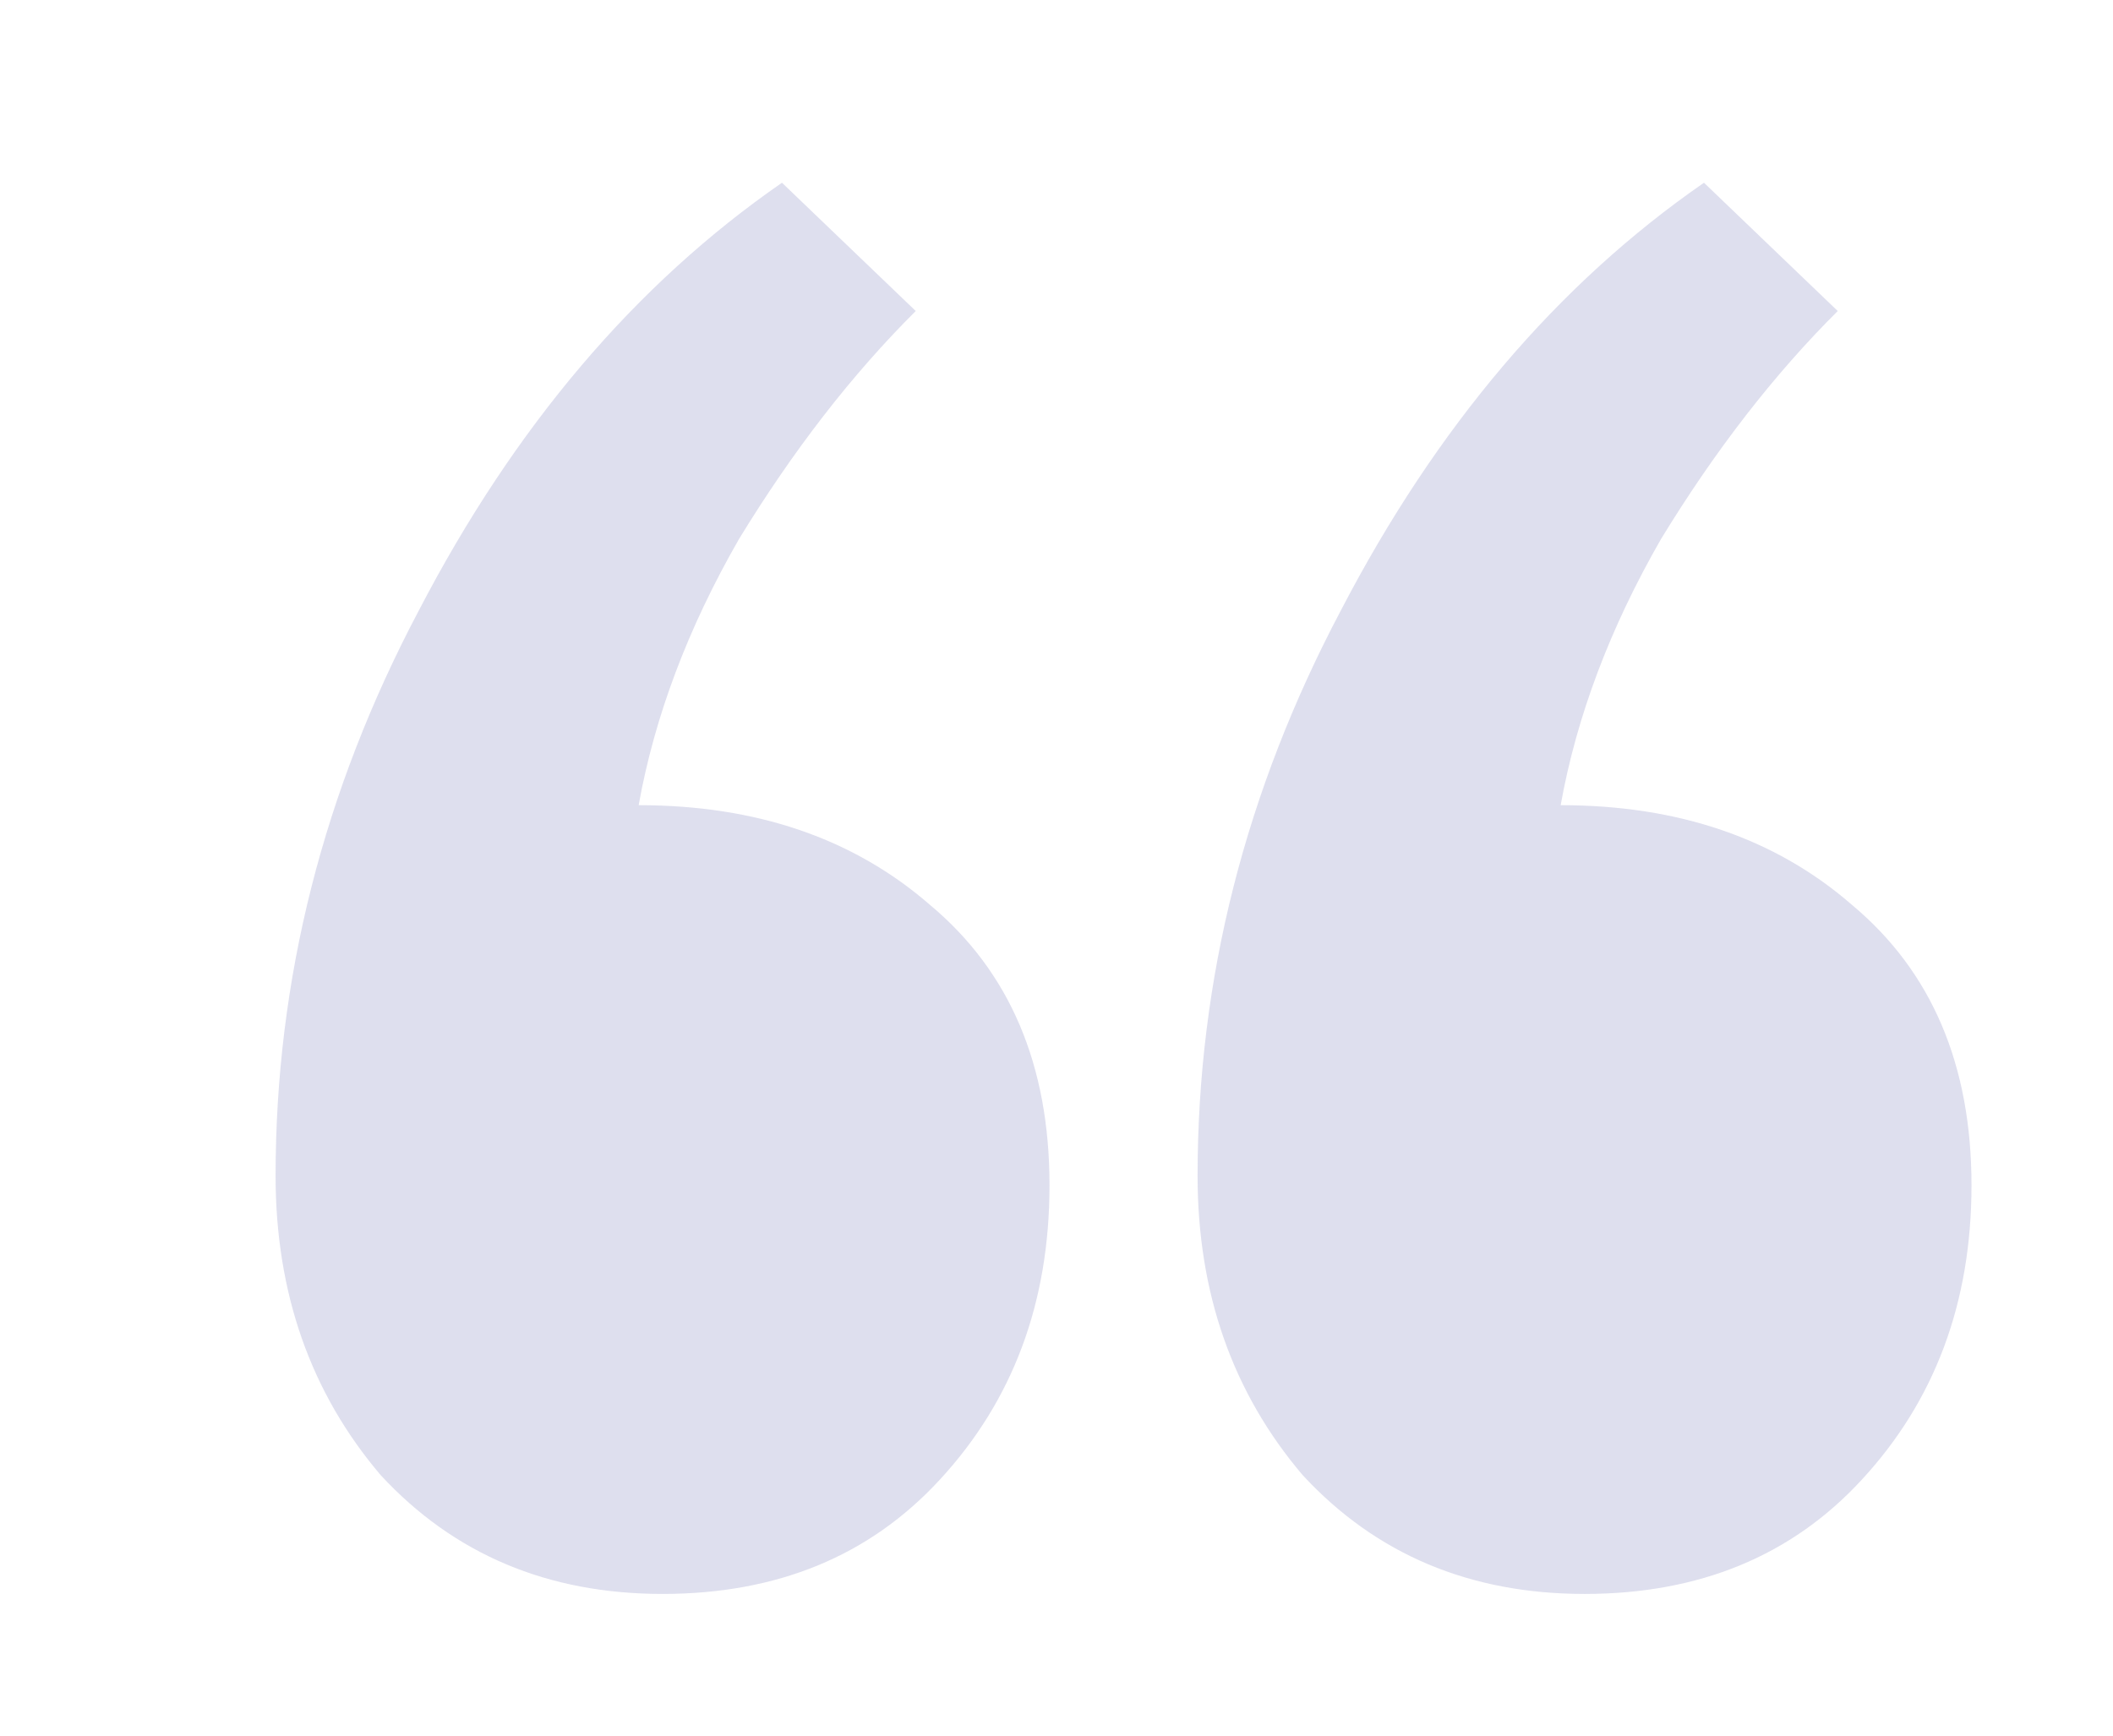 <svg width="157" height="129" viewBox="0 0 157 129" fill="none" xmlns="http://www.w3.org/2000/svg">
<g id="Frame 1000004262" opacity="0.16">
<path id="&#226;&#128;&#156;" d="M136.547 23.11C131.815 27.818 127.437 33.467 123.414 40.057C119.628 46.647 117.143 53.238 115.96 59.828C124.715 59.828 131.933 62.299 137.612 67.242C143.528 72.185 146.486 79.128 146.486 88.072C146.486 96.781 143.765 104.077 138.322 109.961C133.116 115.61 126.254 118.435 117.735 118.435C109.216 118.435 102.235 115.493 96.792 109.608C91.586 103.489 88.983 96.075 88.983 87.366C88.983 72.773 92.533 58.769 99.632 45.353C106.731 31.701 115.723 21.11 126.609 13.578L136.547 23.11ZM68.041 23.11C63.308 27.818 58.93 33.467 54.907 40.057C51.121 46.647 48.636 53.238 47.453 59.828C56.209 59.828 63.426 62.299 69.106 67.242C75.022 72.185 77.98 79.128 77.98 88.072C77.98 96.781 75.258 104.077 69.816 109.961C64.609 115.61 57.747 118.435 49.228 118.435C40.709 118.435 33.728 115.493 28.286 109.608C23.08 103.489 20.477 96.075 20.477 87.366C20.477 72.773 24.026 58.769 31.125 45.353C38.224 31.701 47.217 21.11 58.102 13.578L68.041 23.11Z" fill="#2E3192"/>
</g>
</svg>
